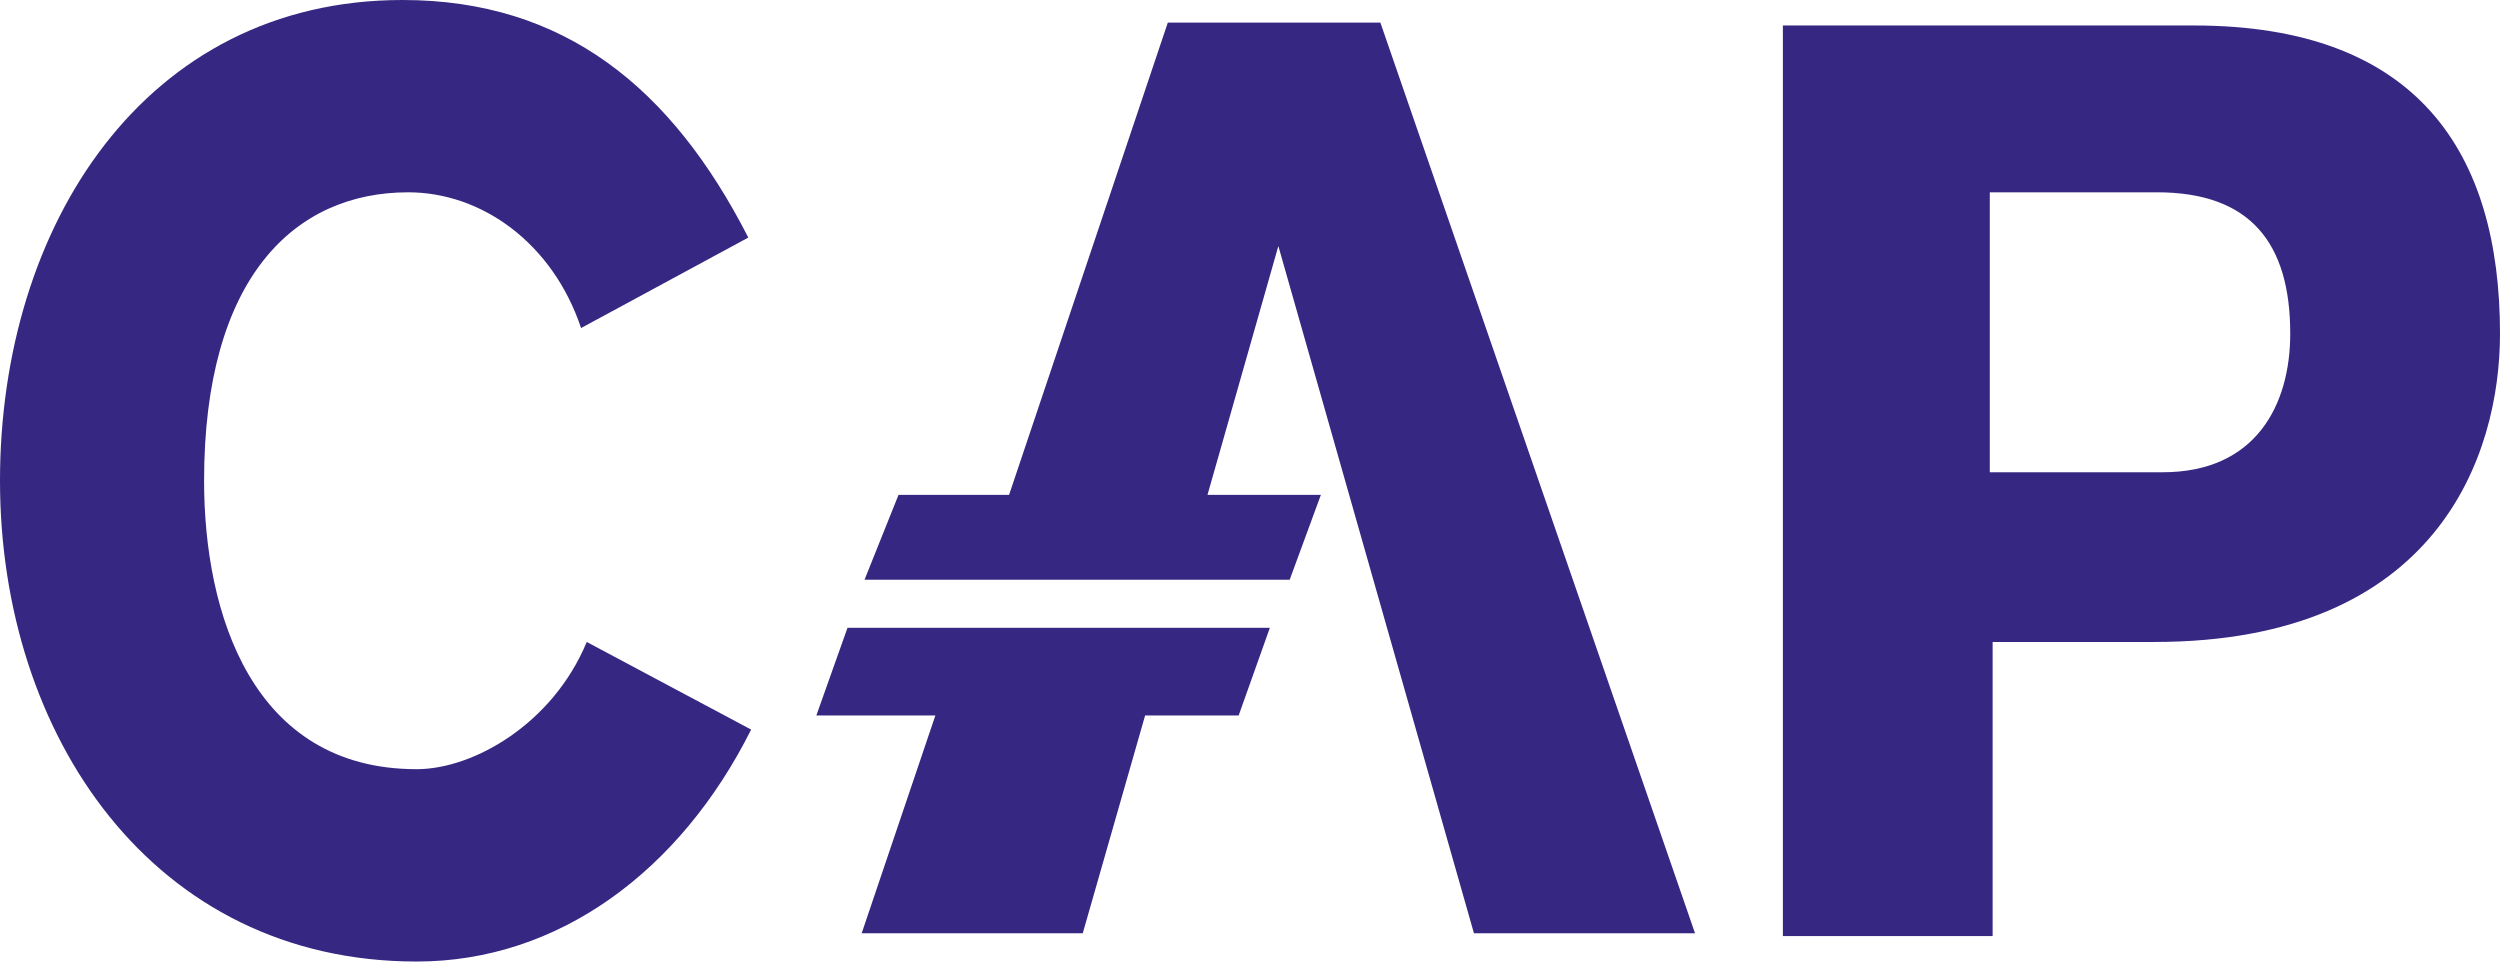 <?xml version="1.0" encoding="utf-8"?>
<!-- Generator: Adobe Illustrator 12.0.0, SVG Export Plug-In . SVG Version: 6.00 Build 51448)  -->
<!DOCTYPE svg PUBLIC "-//W3C//DTD SVG 1.1//EN" "http://www.w3.org/Graphics/SVG/1.1/DTD/svg11.dtd">
<svg  version="1.1" id="Ebene_1" xmlns="http://www.w3.org/2000/svg" xmlns:xlink="http://www.w3.org/1999/xlink" width="156" height="60" viewBox="0 0 156 60"
	 overflow="visible" enable-background="new 0 0 156 60" xml:space="preserve">
<g>
	<path fill="#362782" d="M36.259,20.47C34.489,15.176,30.067,12,25.47,12c-7.075,0-12.735,5.294-12.735,17.998
		c0,8.296,3.007,17.999,13.265,17.999c3.538,0,8.49-2.823,10.613-7.938l10.258,5.467C42.449,54.353,34.844,60,26,60
		C9.551,60,0,45.883,0,29.998C0,14.117,9.02,0,25.116,0c10.082,0,16.801,5.47,21.578,14.824L36.259,20.47L36.259,20.47z"/>
	<path fill="#362782" d="M124.163,29.469h10.79c5.836,0,7.958-4.235,7.958-8.646c0-5.647-2.477-8.823-8.313-8.823h-10.435V29.469
		L124.163,29.469z M111.252,1.59h25.646C150.871,1.59,156,9.53,156,20.823c0,7.586-3.89,19.236-21.579,19.236H124.34V58.41h-13.088
		V1.59L111.252,1.59z"/>
	<polygon fill="#362782" points="77.292,44.646 71.455,44.646 67.564,58.234 53.769,58.234 58.367,44.646 50.939,44.646 
		52.884,39.175 79.239,39.175 	"/>
	<polygon fill="#362782" points="53.946,36.176 80.476,36.176 82.422,30.881 75.347,30.881 79.769,15.353 91.974,58.234 
		105.769,58.234 86.136,1.412 72.871,1.412 62.966,30.881 56.067,30.881 	"/>
</g>
</svg>
